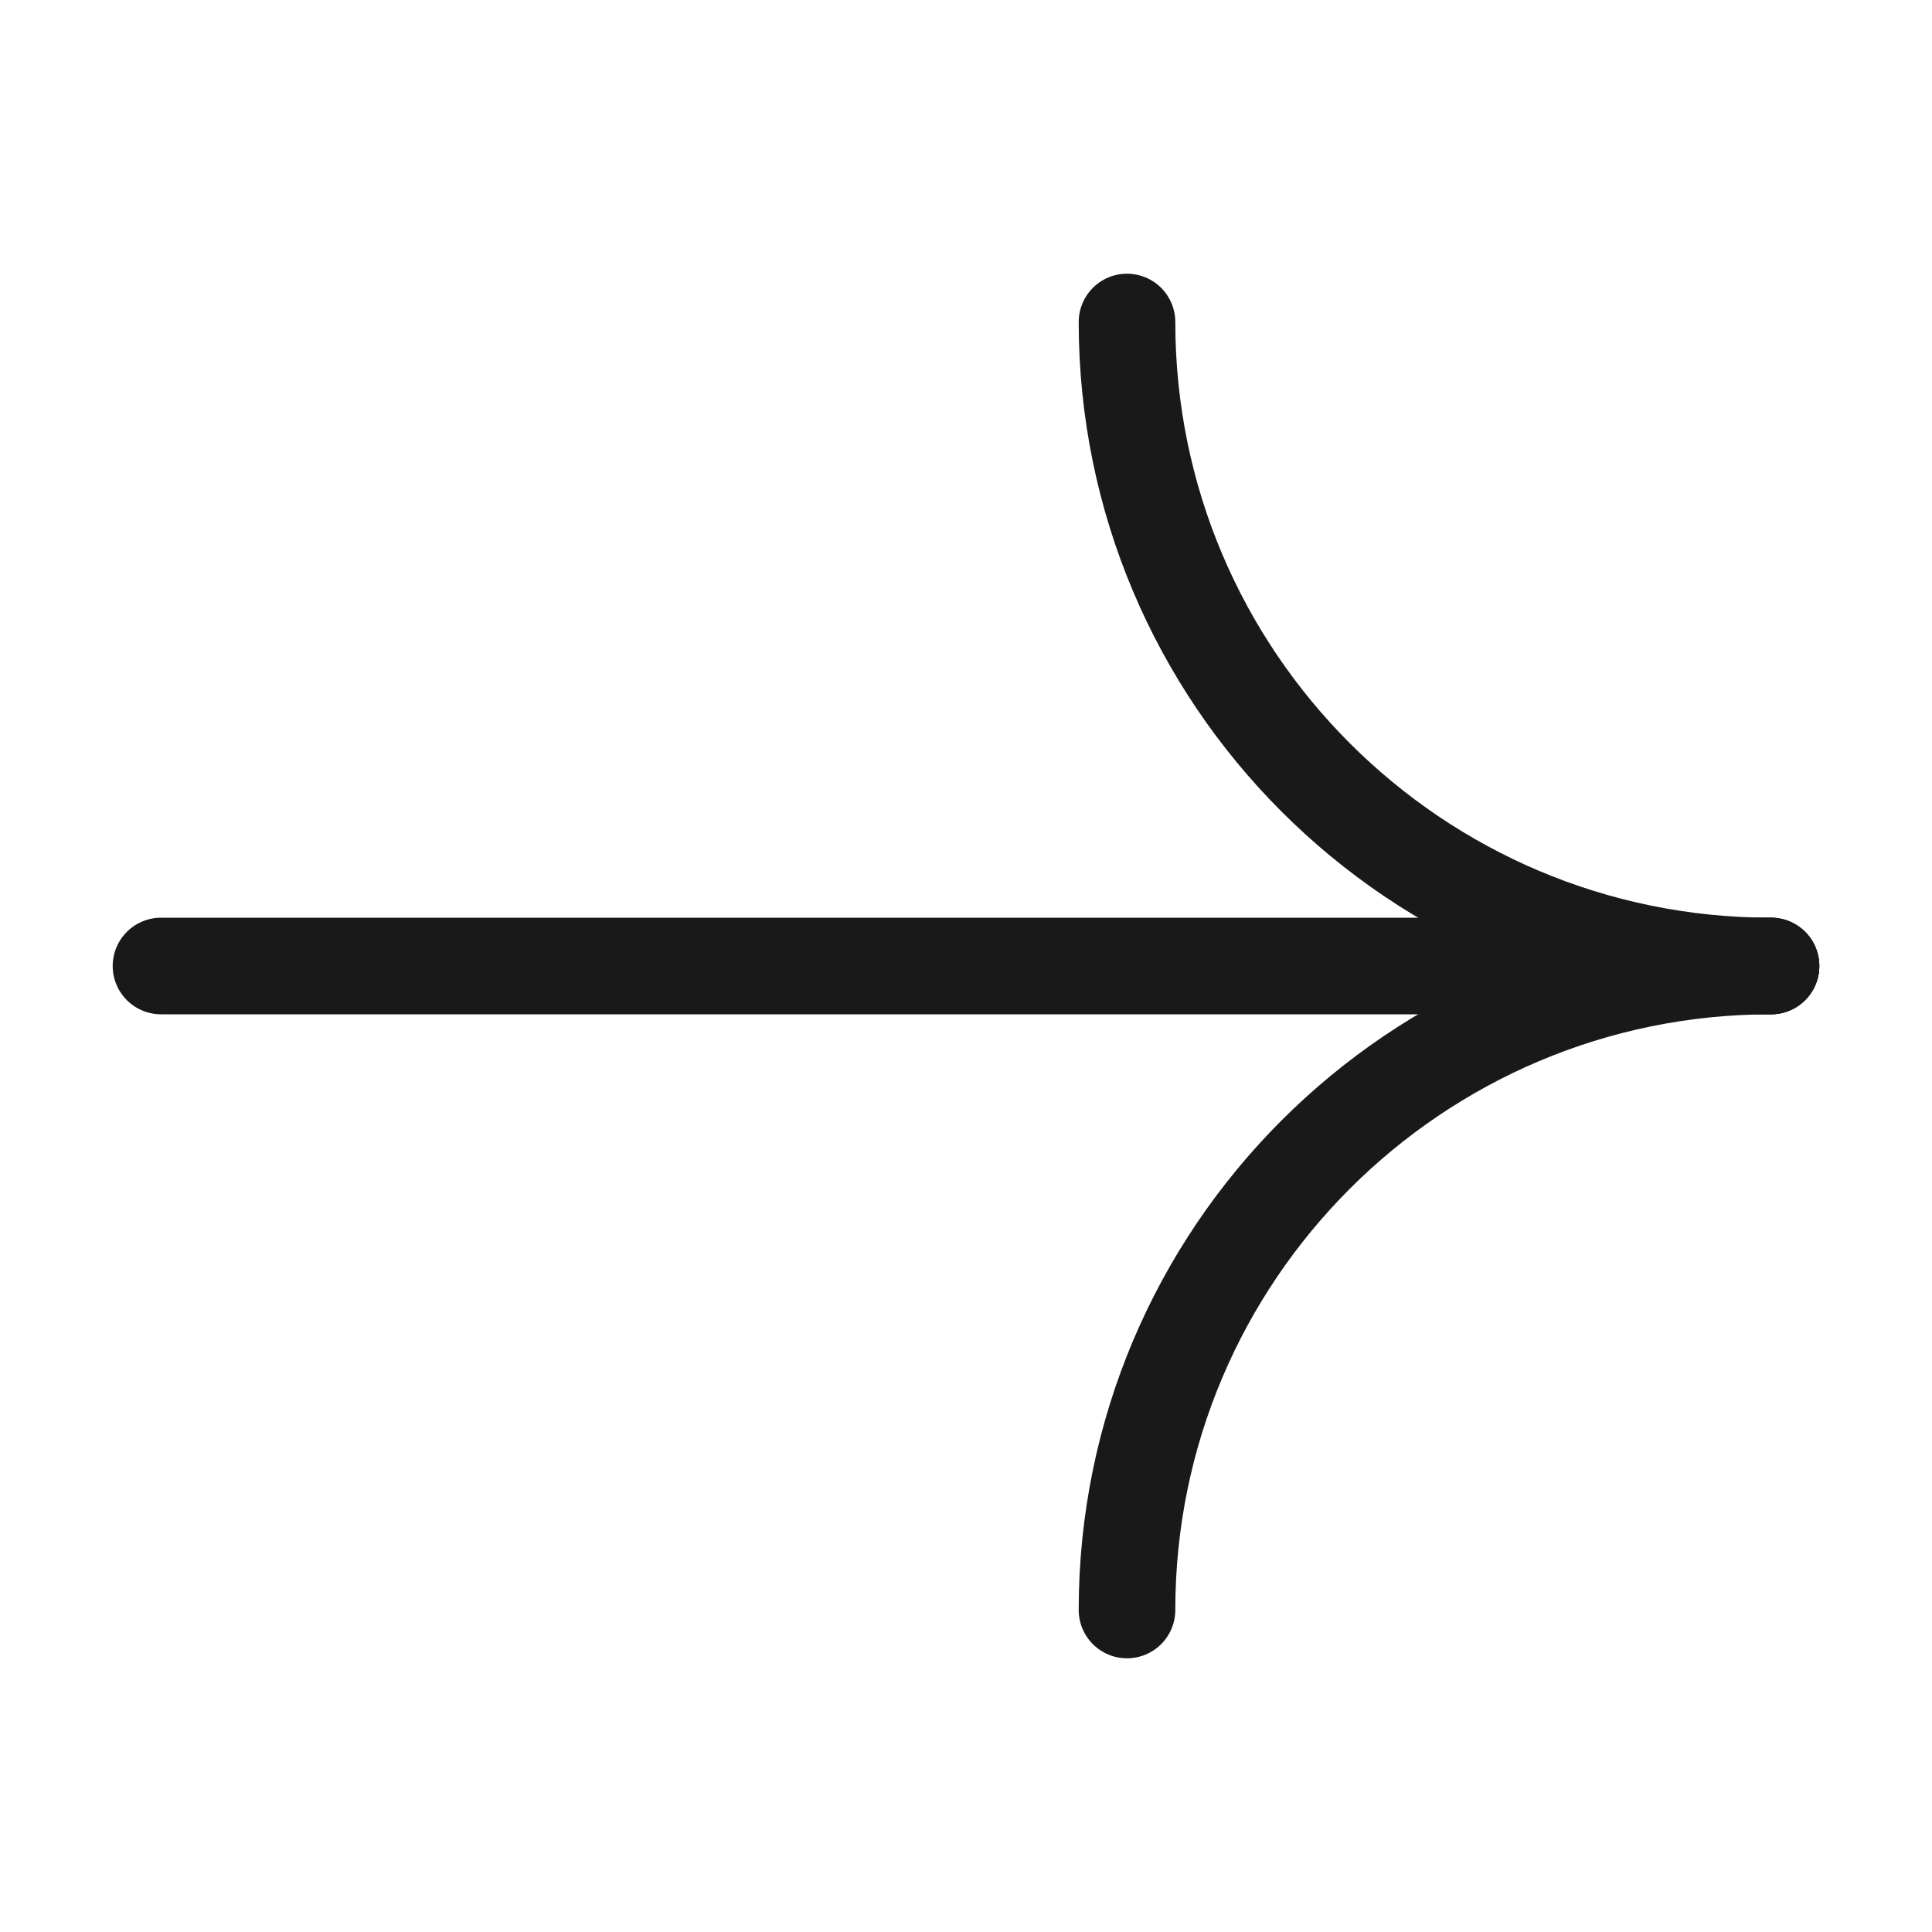 <svg width="24" height="24" viewBox="0 0 24 24" fill="none" xmlns="http://www.w3.org/2000/svg">
<path d="M22 12C17.582 12 14 8.418 14 4" stroke="#19191A" stroke-width="1.2" stroke-linecap="round" stroke-linejoin="round"/>
<path d="M14 20C14 15.582 17.582 12 22 12" stroke="#19191A" stroke-width="1.2" stroke-linecap="round" stroke-linejoin="round"/>
<path d="M2 12L22 12" stroke="#19191A" stroke-width="1.2" stroke-linecap="round" stroke-linejoin="round"/>
</svg>
